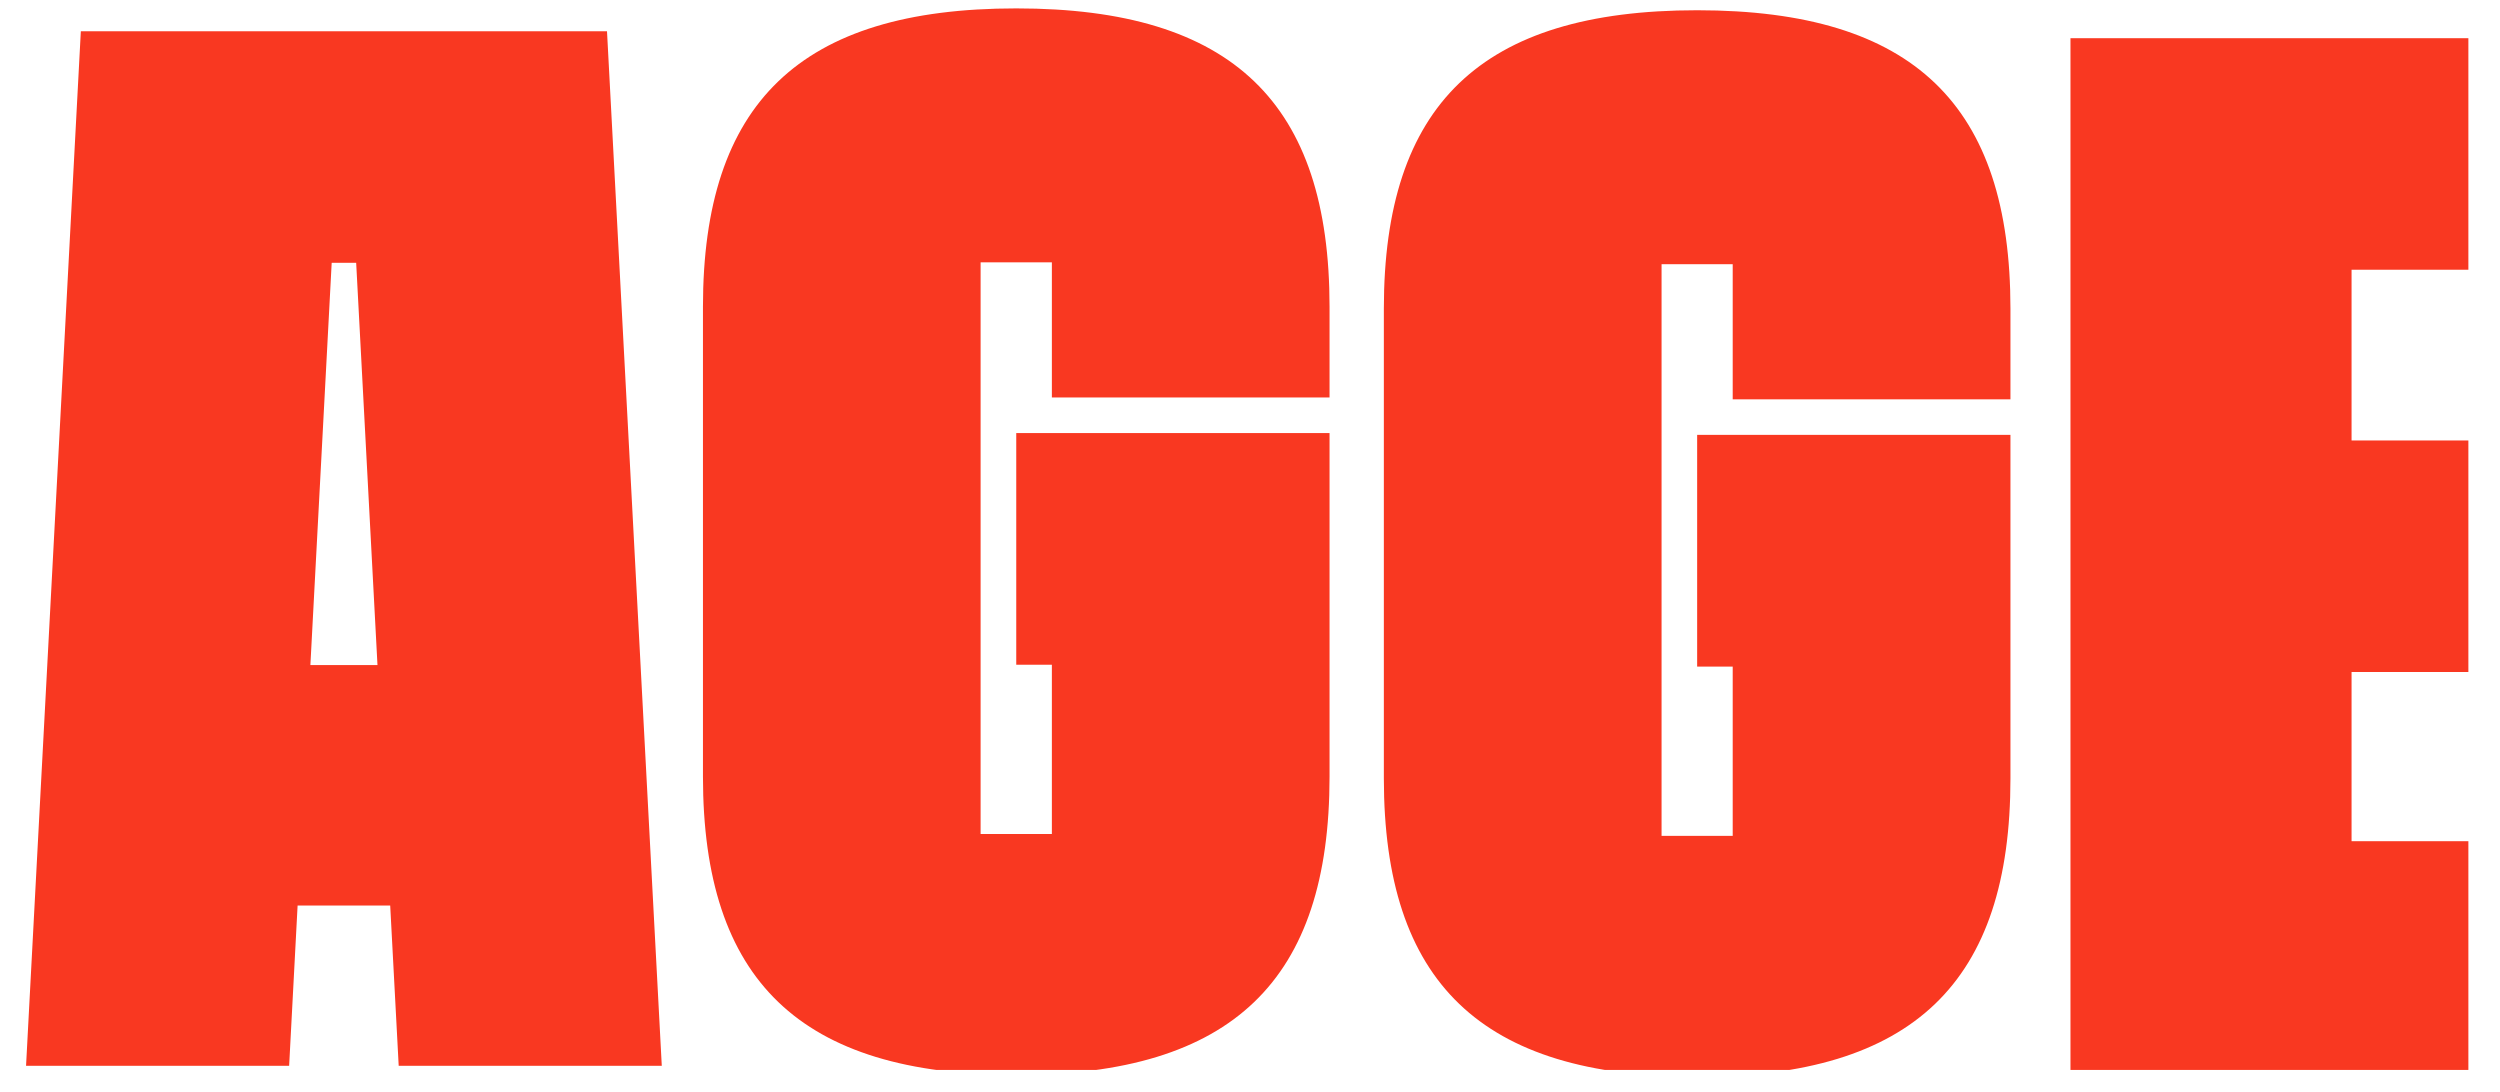 <svg xmlns="http://www.w3.org/2000/svg" viewBox="0 0 1792 784" width="300" height="131" preserveAspectRatio="xMidYMid meet"><defs><clipPath id="__lottie_element_2"><rect width="1792" height="784" x="0" y="0"/></clipPath><clipPath id="__lottie_element_4"><path fill="#ffffff" clip-rule="nonzero" d=" M-228.528,-191.984 C-228.528,-191.984 -420.512,-191.984 -420.512,-191.984 C-435.424,-191.984 -447.512,-179.896 -447.512,-164.984 C-447.512,-164.984 -447.024,178.703 -447.024,178.703 C-447.024,193.615 -434.936,189.703 -420.024,189.703 C-420.024,189.703 -228.055,189.703 -228.055,189.703 C-213.143,189.703 -201.055,190.615 -201.055,175.703 C-201.055,175.703 -201.528,-164.984 -201.528,-164.984 C-201.528,-179.896 -213.616,-191.984 -228.528,-191.984" fill-opacity="1"/><path fill="#ffffff" clip-rule="nonzero" d=" M11.472,-191.984 C11.472,-191.984 -180.512,-191.984 -180.512,-191.984 C-195.424,-191.984 -207.512,-179.896 -207.512,-164.984 C-207.512,-164.984 -207.024,178.703 -207.024,178.703 C-207.024,193.615 -194.936,189.703 -180.024,189.703 C-180.024,189.703 11.945,189.703 11.945,189.703 C26.857,189.703 38.945,190.615 38.945,175.703 C38.945,175.703 38.472,-164.984 38.472,-164.984 C38.472,-179.896 26.384,-191.984 11.472,-191.984" fill-opacity="1"/><path fill="#ffffff" clip-rule="nonzero" d=" M257.472,-191.984 C257.472,-191.984 65.488,-191.984 65.488,-191.984 C50.576,-191.984 38.488,-179.896 38.488,-164.984 C38.488,-164.984 38.976,178.703 38.976,178.703 C38.976,193.615 51.064,189.703 65.976,189.703 C65.976,189.703 257.945,189.703 257.945,189.703 C272.857,189.703 284.945,190.615 284.945,175.703 C284.945,175.703 284.472,-164.984 284.472,-164.984 C284.472,-179.896 272.384,-191.984 257.472,-191.984" fill-opacity="1"/><path fill="#ffffff" clip-rule="nonzero" d=" M437.472,-191.984 C437.472,-191.984 245.488,-191.984 245.488,-191.984 C230.576,-191.984 218.488,-179.896 218.488,-164.984 C218.488,-164.984 218.976,178.703 218.976,178.703 C218.976,193.615 231.064,189.703 245.976,189.703 C245.976,189.703 437.945,189.703 437.945,189.703 C452.857,189.703 464.945,190.615 464.945,175.703 C464.945,175.703 464.472,-164.984 464.472,-164.984 C464.472,-179.896 452.384,-191.984 437.472,-191.984" fill-opacity="1"/></clipPath></defs><g clip-path="url(#__lottie_element_2)"><g clip-path="url(#__lottie_element_4)" transform="matrix(2,0,0,2,894.001,389)" opacity="1" style="display: block;"><g opacity="1" transform="matrix(1,0,0,1,0,0)"/><g opacity="1" transform="matrix(1,0,0,1,0,0)"><path fill="rgb(249,56,33)" fill-opacity="1" d=" M-328.75,-100.13 C-328.75,-100.13 -319.96,-100.13 -319.96,-100.13 C-319.96,-100.13 -312.31,44.31 -312.31,44.31 C-312.31,44.31 -336.4,44.31 -336.4,44.31 C-336.4,44.31 -328.75,-100.13 -328.75,-100.13z M-406.82,-183.28 C-406.82,-183.28 -418.83,-183.28 -418.83,-183.28 C-418.83,-183.28 -438.5,188.21 -438.5,188.21 C-438.5,188.21 -344.03,188.21 -344.03,188.21 C-344.03,188.21 -340.99,130.65 -340.99,130.65 C-340.99,130.65 -307.74,130.65 -307.74,130.65 C-307.74,130.65 -304.69,188.21 -304.69,188.21 C-304.69,188.21 -210.22,188.21 -210.22,188.21 C-210.22,188.21 -229.89,-183.28 -229.89,-183.28 C-229.89,-183.28 -406.82,-183.28 -406.82,-183.28z M-70.146,-51.776 C-70.146,-51.776 -70.146,-100.306 -70.146,-100.306 C-70.146,-100.306 -95.736,-100.306 -95.736,-100.306 C-95.736,-100.306 -95.736,104.984 -95.736,104.984 C-95.736,104.984 -70.146,104.984 -70.146,104.984 C-70.146,104.984 -70.146,44.194 -70.146,44.194 C-70.146,44.194 -82.936,44.194 -82.936,44.194 C-82.936,44.194 -82.936,-38.986 -82.936,-38.986 C-82.936,-38.986 29.564,-38.986 29.564,-38.986 C29.564,-38.986 29.564,84.334 29.564,84.334 C29.564,157.384 -5.096,191.514 -82.936,191.514 C-160.776,191.514 -195.436,157.384 -195.436,84.334 C-195.436,84.334 -195.436,-84.306 -195.436,-84.306 C-195.436,-157.356 -160.776,-191.486 -82.936,-191.486 C-5.096,-191.486 29.564,-157.356 29.564,-84.306 C29.564,-84.306 29.564,-51.776 29.564,-51.776 C29.564,-51.776 -70.146,-51.776 -70.146,-51.776z M174.332,-51.109 C174.332,-51.109 174.332,-99.639 174.332,-99.639 C174.332,-99.639 148.787,-99.64 148.787,-99.64 C148.787,-99.64 148.787,105.65 148.787,105.65 C148.787,105.65 174.332,105.651 174.332,105.651 C174.332,105.651 174.332,44.861 174.332,44.861 C174.332,44.861 161.564,44.86 161.564,44.86 C161.564,44.86 161.564,-38.345 161.564,-38.345 C161.564,-38.345 274.064,-38.345 274.064,-38.345 C274.064,-38.345 274.064,85 274.064,85 C274.064,158.05 239.404,192.18 161.564,192.18 C83.724,192.18 49.064,158.05 49.064,85 C49.064,85 49.064,-83.64 49.064,-83.64 C49.064,-156.69 83.724,-190.82 161.564,-190.82 C239.404,-190.82 274.064,-156.69 274.064,-83.64 C274.064,-83.64 274.064,-51.11 274.064,-51.11 C274.064,-51.11 174.332,-51.109 174.332,-51.109z M295.618,-180.783 C295.618,-180.783 295.618,190.707 295.618,190.707 C295.618,190.707 438.498,190.707 438.498,190.707 C438.498,190.707 438.498,107.567 438.498,107.567 C438.498,107.567 396.553,107.567 396.553,107.567 C396.553,107.567 396.553,46.807 396.553,46.807 C396.553,46.807 438.498,46.807 438.498,46.807 C438.498,46.807 438.498,-36.343 438.498,-36.343 C438.498,-36.343 396.553,-36.343 396.553,-36.343 C396.553,-36.343 396.553,-97.633 396.553,-97.633 C396.553,-97.633 438.498,-97.633 438.498,-97.633 C438.498,-97.633 438.498,-180.783 438.498,-180.783 C438.498,-180.783 295.618,-180.783 295.618,-180.783z"/><g opacity="1" transform="matrix(1,0,0,1,-324.359,2.466)"/></g></g></g></svg>